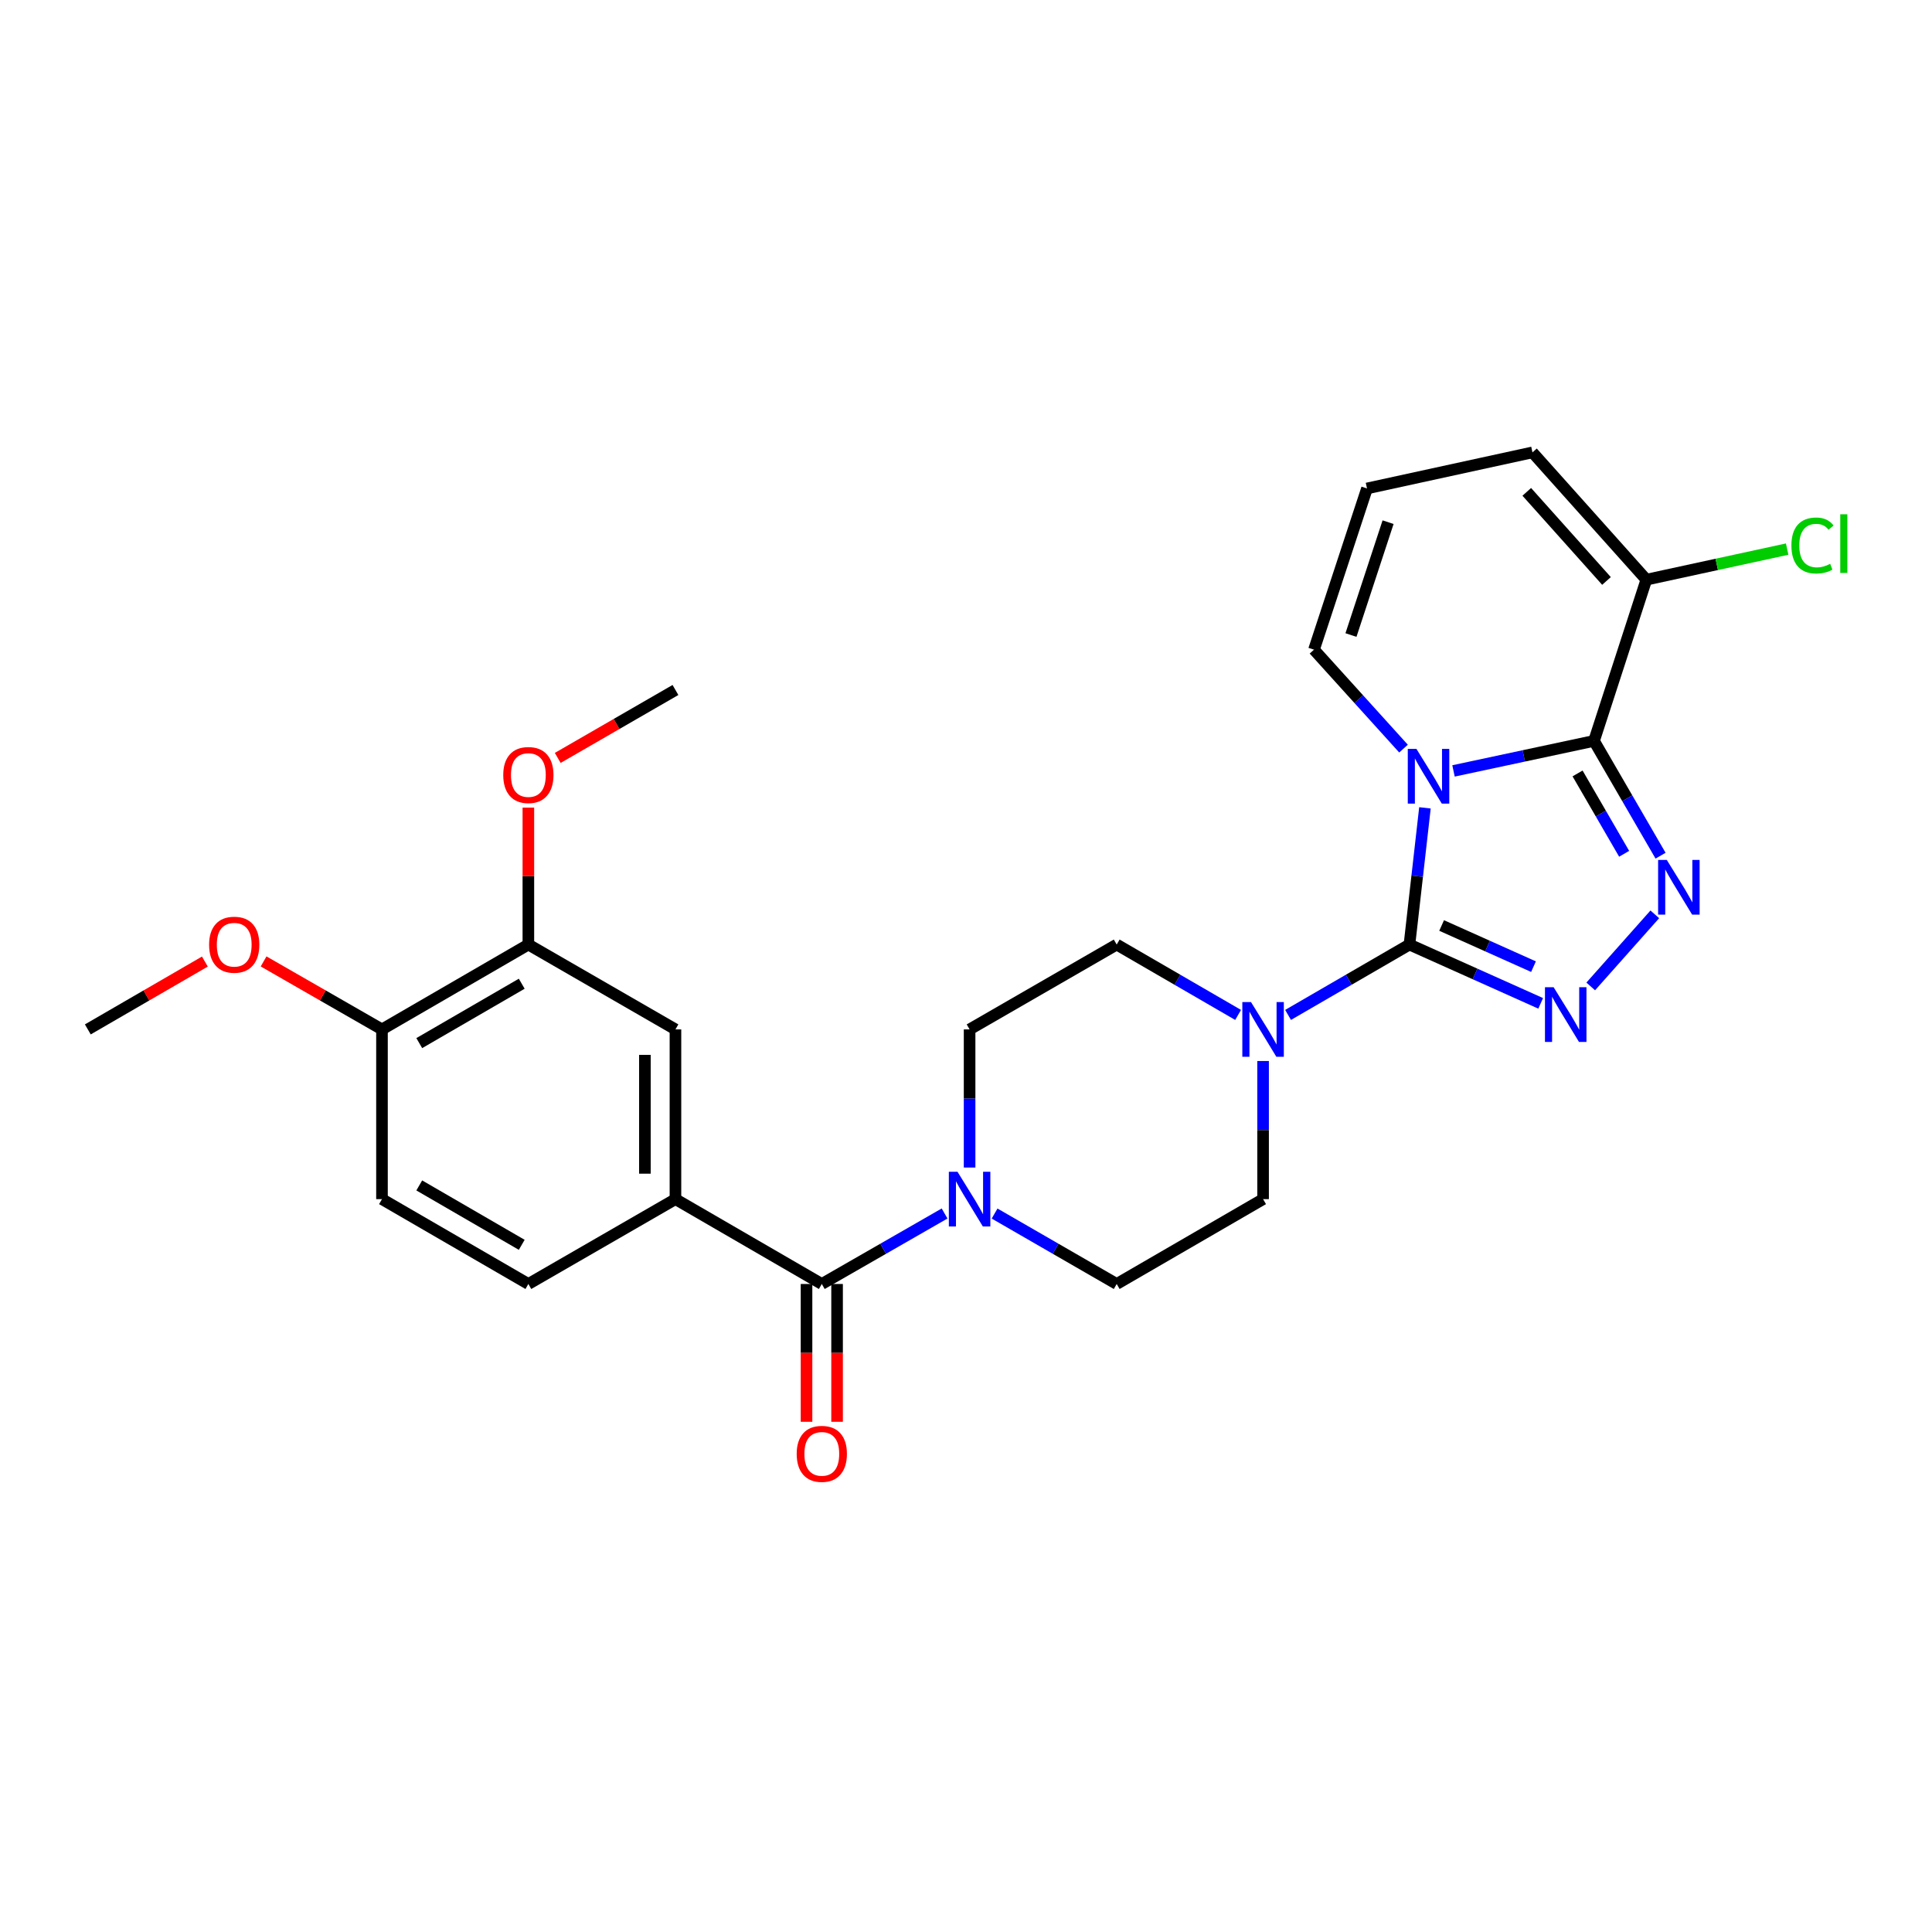 <?xml version='1.0' encoding='iso-8859-1'?>
<svg version='1.1' baseProfile='full'
              xmlns='http://www.w3.org/2000/svg'
                      xmlns:rdkit='http://www.rdkit.org/xml'
                      xmlns:xlink='http://www.w3.org/1999/xlink'
                  xml:space='preserve'
width='1000px' height='1000px' viewBox='0 0 1000 1000'>
<!-- END OF HEADER -->
<rect style='opacity:1.0;fill:#FFFFFF;stroke:none' width='1000' height='1000' x='0' y='0'> </rect>
<path class='bond-0' d='M 737.552,418.14 L 733.541,453.52' style='fill:none;fill-rule:evenodd;stroke:#0000FF;stroke-width:6px;stroke-linecap:butt;stroke-linejoin:miter;stroke-opacity:1' />
<path class='bond-0' d='M 733.541,453.52 L 729.53,488.9' style='fill:none;fill-rule:evenodd;stroke:#000000;stroke-width:6px;stroke-linecap:butt;stroke-linejoin:miter;stroke-opacity:1' />
<path class='bond-1' d='M 752.335,399.026 L 788.697,391.257' style='fill:none;fill-rule:evenodd;stroke:#0000FF;stroke-width:6px;stroke-linecap:butt;stroke-linejoin:miter;stroke-opacity:1' />
<path class='bond-1' d='M 788.697,391.257 L 825.059,383.487' style='fill:none;fill-rule:evenodd;stroke:#000000;stroke-width:6px;stroke-linecap:butt;stroke-linejoin:miter;stroke-opacity:1' />
<path class='bond-9' d='M 726.457,387.479 L 703.288,361.875' style='fill:none;fill-rule:evenodd;stroke:#0000FF;stroke-width:6px;stroke-linecap:butt;stroke-linejoin:miter;stroke-opacity:1' />
<path class='bond-9' d='M 703.288,361.875 L 680.119,336.272' style='fill:none;fill-rule:evenodd;stroke:#000000;stroke-width:6px;stroke-linecap:butt;stroke-linejoin:miter;stroke-opacity:1' />
<path class='bond-2' d='M 729.53,488.9 L 763.494,504.118' style='fill:none;fill-rule:evenodd;stroke:#000000;stroke-width:6px;stroke-linecap:butt;stroke-linejoin:miter;stroke-opacity:1' />
<path class='bond-2' d='M 763.494,504.118 L 797.457,519.337' style='fill:none;fill-rule:evenodd;stroke:#0000FF;stroke-width:6px;stroke-linecap:butt;stroke-linejoin:miter;stroke-opacity:1' />
<path class='bond-2' d='M 746.186,479.034 L 769.961,489.686' style='fill:none;fill-rule:evenodd;stroke:#000000;stroke-width:6px;stroke-linecap:butt;stroke-linejoin:miter;stroke-opacity:1' />
<path class='bond-2' d='M 769.961,489.686 L 793.735,500.339' style='fill:none;fill-rule:evenodd;stroke:#0000FF;stroke-width:6px;stroke-linecap:butt;stroke-linejoin:miter;stroke-opacity:1' />
<path class='bond-4' d='M 729.53,488.9 L 698.115,507.113' style='fill:none;fill-rule:evenodd;stroke:#000000;stroke-width:6px;stroke-linecap:butt;stroke-linejoin:miter;stroke-opacity:1' />
<path class='bond-4' d='M 698.115,507.113 L 666.699,525.325' style='fill:none;fill-rule:evenodd;stroke:#0000FF;stroke-width:6px;stroke-linecap:butt;stroke-linejoin:miter;stroke-opacity:1' />
<path class='bond-3' d='M 825.059,383.487 L 842.28,413.193' style='fill:none;fill-rule:evenodd;stroke:#000000;stroke-width:6px;stroke-linecap:butt;stroke-linejoin:miter;stroke-opacity:1' />
<path class='bond-3' d='M 842.28,413.193 L 859.501,442.899' style='fill:none;fill-rule:evenodd;stroke:#0000FF;stroke-width:6px;stroke-linecap:butt;stroke-linejoin:miter;stroke-opacity:1' />
<path class='bond-3' d='M 816.544,400.331 L 828.599,421.125' style='fill:none;fill-rule:evenodd;stroke:#000000;stroke-width:6px;stroke-linecap:butt;stroke-linejoin:miter;stroke-opacity:1' />
<path class='bond-3' d='M 828.599,421.125 L 840.653,441.919' style='fill:none;fill-rule:evenodd;stroke:#0000FF;stroke-width:6px;stroke-linecap:butt;stroke-linejoin:miter;stroke-opacity:1' />
<path class='bond-7' d='M 825.059,383.487 L 852.146,300.039' style='fill:none;fill-rule:evenodd;stroke:#000000;stroke-width:6px;stroke-linecap:butt;stroke-linejoin:miter;stroke-opacity:1' />
<path class='bond-27' d='M 823.357,510.578 L 856.523,473.263' style='fill:none;fill-rule:evenodd;stroke:#0000FF;stroke-width:6px;stroke-linecap:butt;stroke-linejoin:miter;stroke-opacity:1' />
<path class='bond-14' d='M 640.84,525.326 L 609.421,507.113' style='fill:none;fill-rule:evenodd;stroke:#0000FF;stroke-width:6px;stroke-linecap:butt;stroke-linejoin:miter;stroke-opacity:1' />
<path class='bond-14' d='M 609.421,507.113 L 578.001,488.9' style='fill:none;fill-rule:evenodd;stroke:#000000;stroke-width:6px;stroke-linecap:butt;stroke-linejoin:miter;stroke-opacity:1' />
<path class='bond-15' d='M 653.77,549.177 L 653.77,584.924' style='fill:none;fill-rule:evenodd;stroke:#0000FF;stroke-width:6px;stroke-linecap:butt;stroke-linejoin:miter;stroke-opacity:1' />
<path class='bond-15' d='M 653.77,584.924 L 653.77,620.67' style='fill:none;fill-rule:evenodd;stroke:#000000;stroke-width:6px;stroke-linecap:butt;stroke-linejoin:miter;stroke-opacity:1' />
<path class='bond-5' d='M 425.364,664.591 L 457.141,646.347' style='fill:none;fill-rule:evenodd;stroke:#000000;stroke-width:6px;stroke-linecap:butt;stroke-linejoin:miter;stroke-opacity:1' />
<path class='bond-5' d='M 457.141,646.347 L 488.917,628.103' style='fill:none;fill-rule:evenodd;stroke:#0000FF;stroke-width:6px;stroke-linecap:butt;stroke-linejoin:miter;stroke-opacity:1' />
<path class='bond-8' d='M 425.364,664.591 L 349.612,620.67' style='fill:none;fill-rule:evenodd;stroke:#000000;stroke-width:6px;stroke-linecap:butt;stroke-linejoin:miter;stroke-opacity:1' />
<path class='bond-18' d='M 417.457,664.591 L 417.457,700.253' style='fill:none;fill-rule:evenodd;stroke:#000000;stroke-width:6px;stroke-linecap:butt;stroke-linejoin:miter;stroke-opacity:1' />
<path class='bond-18' d='M 417.457,700.253 L 417.457,735.916' style='fill:none;fill-rule:evenodd;stroke:#FF0000;stroke-width:6px;stroke-linecap:butt;stroke-linejoin:miter;stroke-opacity:1' />
<path class='bond-18' d='M 433.271,664.591 L 433.271,700.253' style='fill:none;fill-rule:evenodd;stroke:#000000;stroke-width:6px;stroke-linecap:butt;stroke-linejoin:miter;stroke-opacity:1' />
<path class='bond-18' d='M 433.271,700.253 L 433.271,735.916' style='fill:none;fill-rule:evenodd;stroke:#FF0000;stroke-width:6px;stroke-linecap:butt;stroke-linejoin:miter;stroke-opacity:1' />
<path class='bond-6' d='M 514.8,628.133 L 546.4,646.362' style='fill:none;fill-rule:evenodd;stroke:#0000FF;stroke-width:6px;stroke-linecap:butt;stroke-linejoin:miter;stroke-opacity:1' />
<path class='bond-6' d='M 546.4,646.362 L 578.001,664.591' style='fill:none;fill-rule:evenodd;stroke:#000000;stroke-width:6px;stroke-linecap:butt;stroke-linejoin:miter;stroke-opacity:1' />
<path class='bond-29' d='M 501.862,604.314 L 501.862,568.567' style='fill:none;fill-rule:evenodd;stroke:#0000FF;stroke-width:6px;stroke-linecap:butt;stroke-linejoin:miter;stroke-opacity:1' />
<path class='bond-29' d='M 501.862,568.567 L 501.862,532.821' style='fill:none;fill-rule:evenodd;stroke:#000000;stroke-width:6px;stroke-linecap:butt;stroke-linejoin:miter;stroke-opacity:1' />
<path class='bond-22' d='M 852.146,300.039 L 888.588,292.128' style='fill:none;fill-rule:evenodd;stroke:#000000;stroke-width:6px;stroke-linecap:butt;stroke-linejoin:miter;stroke-opacity:1' />
<path class='bond-22' d='M 888.588,292.128 L 925.03,284.217' style='fill:none;fill-rule:evenodd;stroke:#00CC00;stroke-width:6px;stroke-linecap:butt;stroke-linejoin:miter;stroke-opacity:1' />
<path class='bond-28' d='M 852.146,300.039 L 793.202,234.154' style='fill:none;fill-rule:evenodd;stroke:#000000;stroke-width:6px;stroke-linecap:butt;stroke-linejoin:miter;stroke-opacity:1' />
<path class='bond-28' d='M 831.518,300.701 L 790.257,254.581' style='fill:none;fill-rule:evenodd;stroke:#000000;stroke-width:6px;stroke-linecap:butt;stroke-linejoin:miter;stroke-opacity:1' />
<path class='bond-10' d='M 349.612,620.67 L 349.612,532.821' style='fill:none;fill-rule:evenodd;stroke:#000000;stroke-width:6px;stroke-linecap:butt;stroke-linejoin:miter;stroke-opacity:1' />
<path class='bond-10' d='M 333.798,607.493 L 333.798,545.998' style='fill:none;fill-rule:evenodd;stroke:#000000;stroke-width:6px;stroke-linecap:butt;stroke-linejoin:miter;stroke-opacity:1' />
<path class='bond-20' d='M 349.612,620.67 L 273.483,664.591' style='fill:none;fill-rule:evenodd;stroke:#000000;stroke-width:6px;stroke-linecap:butt;stroke-linejoin:miter;stroke-opacity:1' />
<path class='bond-12' d='M 680.119,336.272 L 707.557,252.824' style='fill:none;fill-rule:evenodd;stroke:#000000;stroke-width:6px;stroke-linecap:butt;stroke-linejoin:miter;stroke-opacity:1' />
<path class='bond-12' d='M 699.258,328.695 L 718.465,270.281' style='fill:none;fill-rule:evenodd;stroke:#000000;stroke-width:6px;stroke-linecap:butt;stroke-linejoin:miter;stroke-opacity:1' />
<path class='bond-11' d='M 349.612,532.821 L 273.483,488.9' style='fill:none;fill-rule:evenodd;stroke:#000000;stroke-width:6px;stroke-linecap:butt;stroke-linejoin:miter;stroke-opacity:1' />
<path class='bond-23' d='M 273.483,488.9 L 273.483,453.462' style='fill:none;fill-rule:evenodd;stroke:#000000;stroke-width:6px;stroke-linecap:butt;stroke-linejoin:miter;stroke-opacity:1' />
<path class='bond-23' d='M 273.483,453.462 L 273.483,418.024' style='fill:none;fill-rule:evenodd;stroke:#FF0000;stroke-width:6px;stroke-linecap:butt;stroke-linejoin:miter;stroke-opacity:1' />
<path class='bond-30' d='M 273.483,488.9 L 197.714,532.821' style='fill:none;fill-rule:evenodd;stroke:#000000;stroke-width:6px;stroke-linecap:butt;stroke-linejoin:miter;stroke-opacity:1' />
<path class='bond-30' d='M 270.048,509.17 L 217.01,539.915' style='fill:none;fill-rule:evenodd;stroke:#000000;stroke-width:6px;stroke-linecap:butt;stroke-linejoin:miter;stroke-opacity:1' />
<path class='bond-13' d='M 707.557,252.824 L 793.202,234.154' style='fill:none;fill-rule:evenodd;stroke:#000000;stroke-width:6px;stroke-linecap:butt;stroke-linejoin:miter;stroke-opacity:1' />
<path class='bond-16' d='M 578.001,488.9 L 501.862,532.821' style='fill:none;fill-rule:evenodd;stroke:#000000;stroke-width:6px;stroke-linecap:butt;stroke-linejoin:miter;stroke-opacity:1' />
<path class='bond-17' d='M 653.77,620.67 L 578.001,664.591' style='fill:none;fill-rule:evenodd;stroke:#000000;stroke-width:6px;stroke-linecap:butt;stroke-linejoin:miter;stroke-opacity:1' />
<path class='bond-19' d='M 197.714,532.821 L 197.714,620.67' style='fill:none;fill-rule:evenodd;stroke:#000000;stroke-width:6px;stroke-linecap:butt;stroke-linejoin:miter;stroke-opacity:1' />
<path class='bond-24' d='M 197.714,532.821 L 167.075,515.226' style='fill:none;fill-rule:evenodd;stroke:#000000;stroke-width:6px;stroke-linecap:butt;stroke-linejoin:miter;stroke-opacity:1' />
<path class='bond-24' d='M 167.075,515.226 L 136.437,497.632' style='fill:none;fill-rule:evenodd;stroke:#FF0000;stroke-width:6px;stroke-linecap:butt;stroke-linejoin:miter;stroke-opacity:1' />
<path class='bond-21' d='M 273.483,664.591 L 197.714,620.67' style='fill:none;fill-rule:evenodd;stroke:#000000;stroke-width:6px;stroke-linecap:butt;stroke-linejoin:miter;stroke-opacity:1' />
<path class='bond-21' d='M 270.048,644.321 L 217.01,613.576' style='fill:none;fill-rule:evenodd;stroke:#000000;stroke-width:6px;stroke-linecap:butt;stroke-linejoin:miter;stroke-opacity:1' />
<path class='bond-25' d='M 288.68,392.298 L 319.146,374.719' style='fill:none;fill-rule:evenodd;stroke:#FF0000;stroke-width:6px;stroke-linecap:butt;stroke-linejoin:miter;stroke-opacity:1' />
<path class='bond-25' d='M 319.146,374.719 L 349.612,357.139' style='fill:none;fill-rule:evenodd;stroke:#000000;stroke-width:6px;stroke-linecap:butt;stroke-linejoin:miter;stroke-opacity:1' />
<path class='bond-26' d='M 106.043,497.704 L 75.749,515.262' style='fill:none;fill-rule:evenodd;stroke:#FF0000;stroke-width:6px;stroke-linecap:butt;stroke-linejoin:miter;stroke-opacity:1' />
<path class='bond-26' d='M 75.749,515.262 L 45.455,532.821' style='fill:none;fill-rule:evenodd;stroke:#000000;stroke-width:6px;stroke-linecap:butt;stroke-linejoin:miter;stroke-opacity:1' />
<path  class='atom-0' d='M 733.146 387.628
L 742.426 402.628
Q 743.346 404.108, 744.826 406.788
Q 746.306 409.468, 746.386 409.628
L 746.386 387.628
L 750.146 387.628
L 750.146 415.948
L 746.266 415.948
L 736.306 399.548
Q 735.146 397.628, 733.906 395.428
Q 732.706 393.228, 732.346 392.548
L 732.346 415.948
L 728.666 415.948
L 728.666 387.628
L 733.146 387.628
' fill='#0000FF'/>
<path  class='atom-3' d='M 804.153 510.982
L 813.433 525.982
Q 814.353 527.462, 815.833 530.142
Q 817.313 532.822, 817.393 532.982
L 817.393 510.982
L 821.153 510.982
L 821.153 539.302
L 817.273 539.302
L 807.313 522.902
Q 806.153 520.982, 804.913 518.782
Q 803.713 516.582, 803.353 515.902
L 803.353 539.302
L 799.673 539.302
L 799.673 510.982
L 804.153 510.982
' fill='#0000FF'/>
<path  class='atom-4' d='M 862.72 445.088
L 872 460.088
Q 872.92 461.568, 874.4 464.248
Q 875.88 466.928, 875.96 467.088
L 875.96 445.088
L 879.72 445.088
L 879.72 473.408
L 875.84 473.408
L 865.88 457.008
Q 864.72 455.088, 863.48 452.888
Q 862.28 450.688, 861.92 450.008
L 861.92 473.408
L 858.24 473.408
L 858.24 445.088
L 862.72 445.088
' fill='#0000FF'/>
<path  class='atom-5' d='M 647.51 518.661
L 656.79 533.661
Q 657.71 535.141, 659.19 537.821
Q 660.67 540.501, 660.75 540.661
L 660.75 518.661
L 664.51 518.661
L 664.51 546.981
L 660.63 546.981
L 650.67 530.581
Q 649.51 528.661, 648.27 526.461
Q 647.07 524.261, 646.71 523.581
L 646.71 546.981
L 643.03 546.981
L 643.03 518.661
L 647.51 518.661
' fill='#0000FF'/>
<path  class='atom-7' d='M 495.602 606.51
L 504.882 621.51
Q 505.802 622.99, 507.282 625.67
Q 508.762 628.35, 508.842 628.51
L 508.842 606.51
L 512.602 606.51
L 512.602 634.83
L 508.722 634.83
L 498.762 618.43
Q 497.602 616.51, 496.362 614.31
Q 495.162 612.11, 494.802 611.43
L 494.802 634.83
L 491.122 634.83
L 491.122 606.51
L 495.602 606.51
' fill='#0000FF'/>
<path  class='atom-19' d='M 412.364 752.512
Q 412.364 745.712, 415.724 741.912
Q 419.084 738.112, 425.364 738.112
Q 431.644 738.112, 435.004 741.912
Q 438.364 745.712, 438.364 752.512
Q 438.364 759.392, 434.964 763.312
Q 431.564 767.192, 425.364 767.192
Q 419.124 767.192, 415.724 763.312
Q 412.364 759.432, 412.364 752.512
M 425.364 763.992
Q 429.684 763.992, 432.004 761.112
Q 434.364 758.192, 434.364 752.512
Q 434.364 746.952, 432.004 744.152
Q 429.684 741.312, 425.364 741.312
Q 421.044 741.312, 418.684 744.112
Q 416.364 746.912, 416.364 752.512
Q 416.364 758.232, 418.684 761.112
Q 421.044 763.992, 425.364 763.992
' fill='#FF0000'/>
<path  class='atom-23' d='M 927.231 282.349
Q 927.231 275.309, 930.511 271.629
Q 933.831 267.909, 940.111 267.909
Q 945.951 267.909, 949.071 272.029
L 946.431 274.189
Q 944.151 271.189, 940.111 271.189
Q 935.831 271.189, 933.551 274.069
Q 931.311 276.909, 931.311 282.349
Q 931.311 287.949, 933.631 290.829
Q 935.991 293.709, 940.551 293.709
Q 943.671 293.709, 947.311 291.829
L 948.431 294.829
Q 946.951 295.789, 944.711 296.349
Q 942.471 296.909, 939.991 296.909
Q 933.831 296.909, 930.511 293.149
Q 927.231 289.389, 927.231 282.349
' fill='#00CC00'/>
<path  class='atom-23' d='M 952.511 266.189
L 956.191 266.189
L 956.191 296.549
L 952.511 296.549
L 952.511 266.189
' fill='#00CC00'/>
<path  class='atom-24' d='M 260.483 401.148
Q 260.483 394.348, 263.843 390.548
Q 267.203 386.748, 273.483 386.748
Q 279.763 386.748, 283.123 390.548
Q 286.483 394.348, 286.483 401.148
Q 286.483 408.028, 283.083 411.948
Q 279.683 415.828, 273.483 415.828
Q 267.243 415.828, 263.843 411.948
Q 260.483 408.068, 260.483 401.148
M 273.483 412.628
Q 277.803 412.628, 280.123 409.748
Q 282.483 406.828, 282.483 401.148
Q 282.483 395.588, 280.123 392.788
Q 277.803 389.948, 273.483 389.948
Q 269.163 389.948, 266.803 392.748
Q 264.483 395.548, 264.483 401.148
Q 264.483 406.868, 266.803 409.748
Q 269.163 412.628, 273.483 412.628
' fill='#FF0000'/>
<path  class='atom-25' d='M 108.233 488.98
Q 108.233 482.18, 111.593 478.38
Q 114.953 474.58, 121.233 474.58
Q 127.513 474.58, 130.873 478.38
Q 134.233 482.18, 134.233 488.98
Q 134.233 495.86, 130.833 499.78
Q 127.433 503.66, 121.233 503.66
Q 114.993 503.66, 111.593 499.78
Q 108.233 495.9, 108.233 488.98
M 121.233 500.46
Q 125.553 500.46, 127.873 497.58
Q 130.233 494.66, 130.233 488.98
Q 130.233 483.42, 127.873 480.62
Q 125.553 477.78, 121.233 477.78
Q 116.913 477.78, 114.553 480.58
Q 112.233 483.38, 112.233 488.98
Q 112.233 494.7, 114.553 497.58
Q 116.913 500.46, 121.233 500.46
' fill='#FF0000'/>
</svg>

